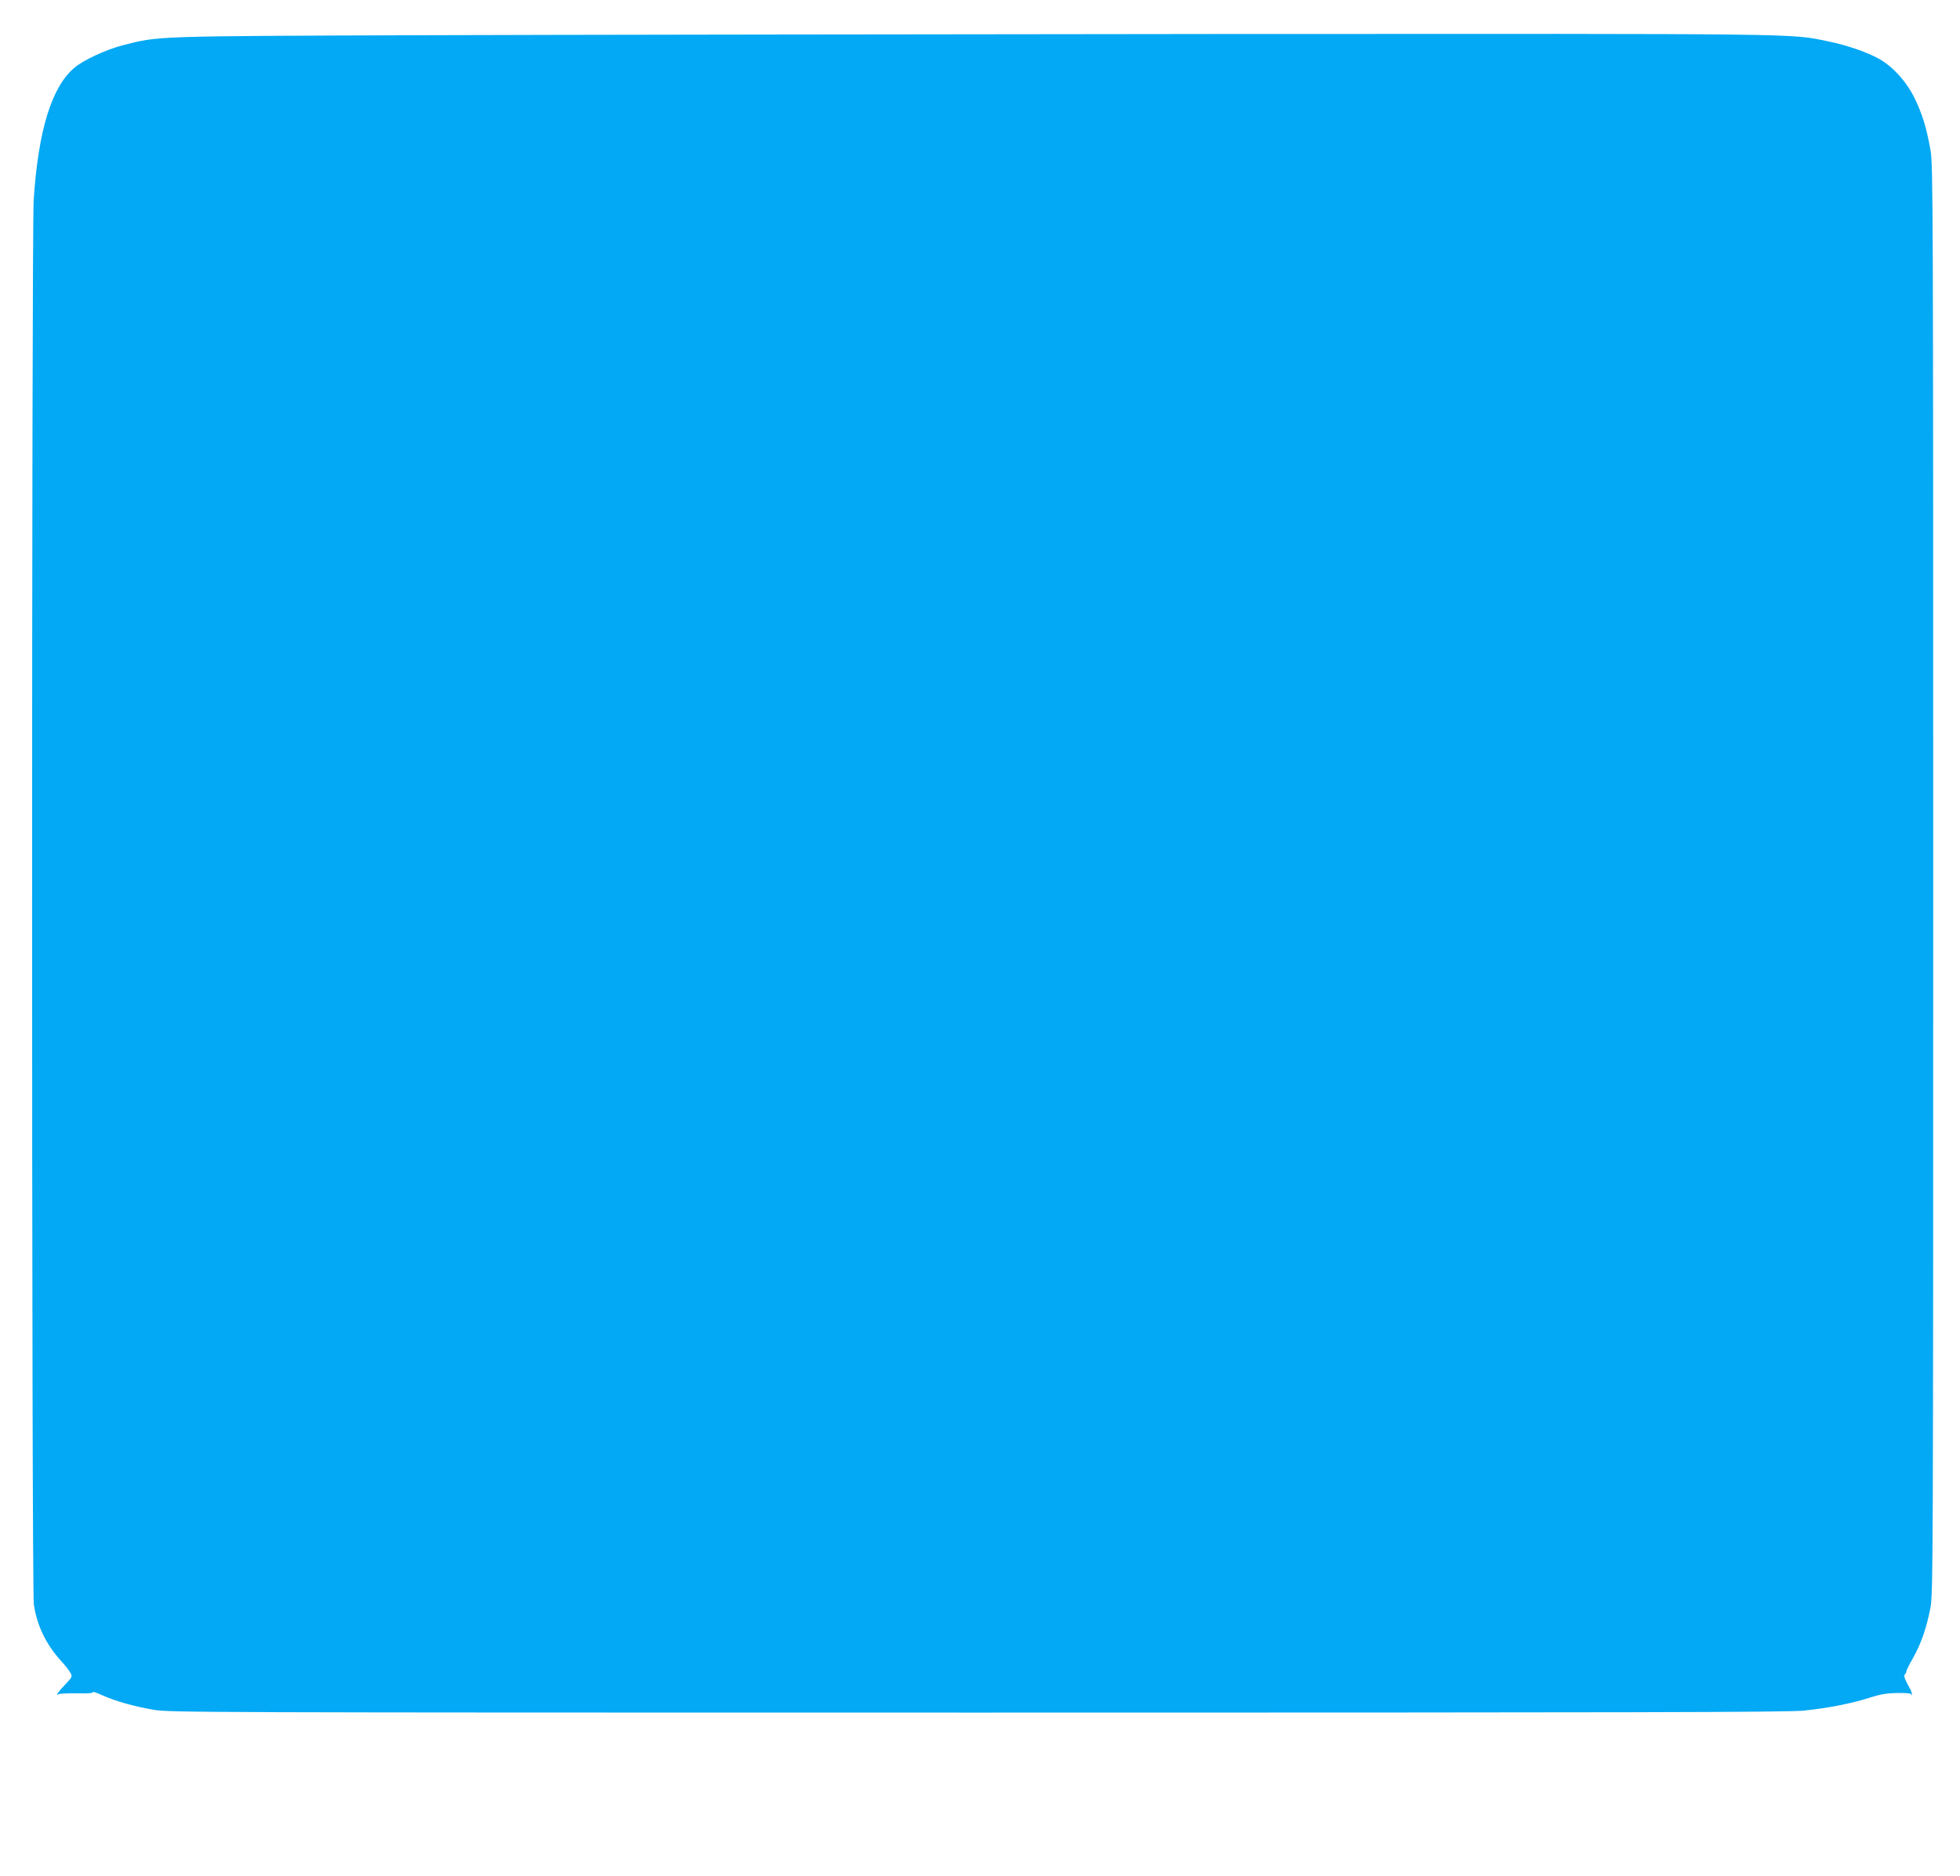 <?xml version="1.0" standalone="no"?>
<!DOCTYPE svg PUBLIC "-//W3C//DTD SVG 20010904//EN"
 "http://www.w3.org/TR/2001/REC-SVG-20010904/DTD/svg10.dtd">
<svg version="1.0" xmlns="http://www.w3.org/2000/svg"
 width="1280pt" height="1225pt" viewBox="0 0 1280 1225"
 preserveAspectRatio="xMidYMid meet">
<g transform="translate(0,1225) scale(0.1,-0.1)"
fill="#03a9f4" stroke="none">
<path d="M2750 12020 c-1755 -6 -1711 -5 -1946 -65 -115 -30 -261 -98 -320
-149 -148 -127 -234 -409 -264 -861 -14 -228 -14 -9064 1 -9172 19 -138 81
-266 182 -375 24 -26 49 -59 57 -73 13 -24 11 -28 -26 -68 -52 -54 -74 -84
-56 -73 8 5 63 8 124 7 72 -2 108 1 104 8 -4 5 23 -3 58 -19 88 -40 209 -74
341 -97 106 -17 303 -18 5380 -18 4296 0 5293 2 5395 13 163 17 313 47 429 84
71 23 114 30 182 31 49 1 89 -2 89 -7 0 -5 3 -7 6 -3 4 3 -8 32 -26 63 -22 40
-28 60 -21 67 6 6 11 16 11 22 0 7 20 46 44 88 51 90 88 196 113 327 17 91 18
288 18 4755 0 4380 -1 4666 -17 4760 -26 150 -54 240 -105 345 -54 109 -142
206 -234 257 -77 43 -211 89 -331 113 -252 52 -103 50 -3978 48 -1983 -2
-4327 -5 -5210 -8z"/>
</g>
</svg>
